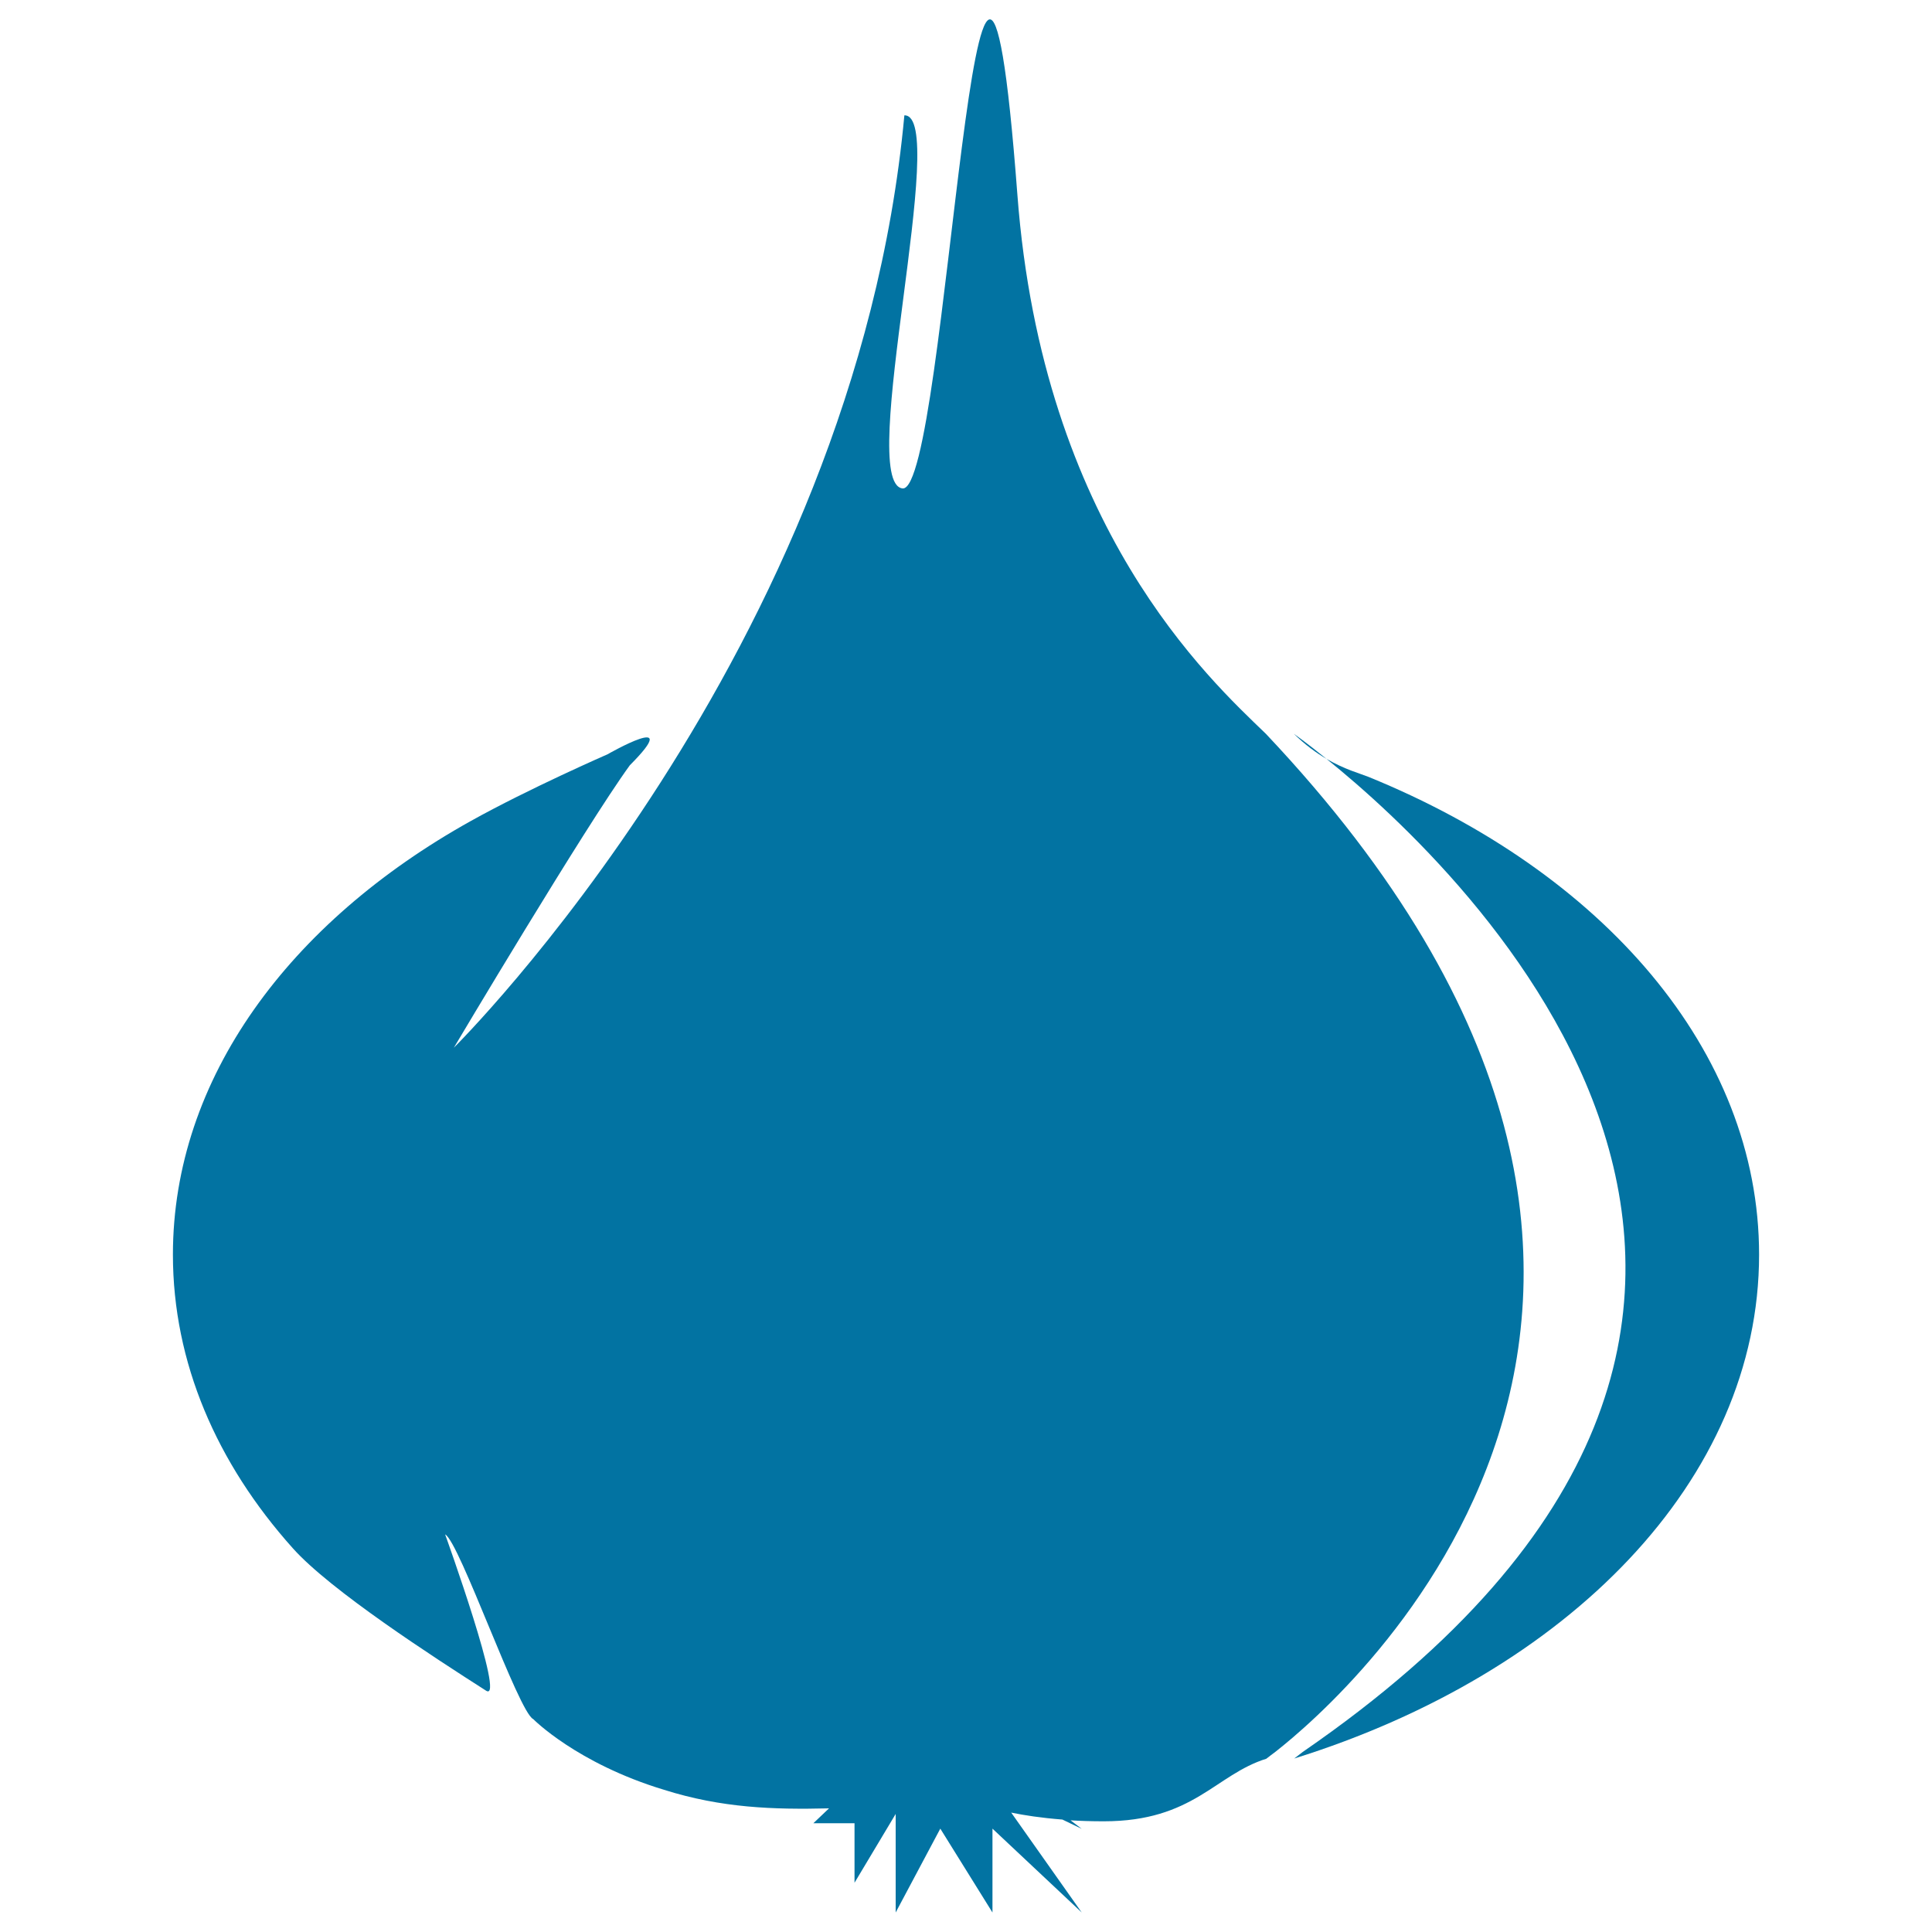 <svg xmlns="http://www.w3.org/2000/svg" viewBox="0 0 1000 1000" style="fill:#0273a2">
<title>Bulb Of Garlic SVG icon</title>
<g><g id="b20_fruit"><polygon points="669.7,910.3 669.8,910.2 669.7,910.2 "/><path d="M655.2,379.8L655.2,379.8c-29.1-28.1-115.6-106.8-128.6-279c-20.6-272.3-36.1,155.1-59.5,152c-24-3.1,24.7-193.7,1-193.1c-25.7,277.5-233.2,482.6-233.2,482.6S303,427.7,326,396.1c28.6-28.7-11.5-5.7-11.5-5.7s-40.8,17.8-70.9,34.6C149.8,477.3,89.5,558.3,89.5,649.4c0,55.9,22.7,108,62,151.9c19.5,21.9,73.2,56.6,100.1,73.8c10.3,6.6-21.2-80.9-21.2-80.9c7.4,3.8,38,92.1,45.6,95.6c0,0,22.5,22.9,67.7,36.6c29.8,9.4,56.5,10.3,85.4,9.6l-8.1,7.7h21.3v30.8l21.3-35.6v51l23.1-43.4l27,43.4v-43.4l46.2,43.4l-36.5-51.7c6.9,1.4,15.1,2.7,26.5,3.6l10,4.8l-5.8-4.4c5,0.3,10.6,0.5,17.2,0.5c46.5,0,57.6-24.1,84.2-32.4c0,0,0,0,0.1-0.1c1.6-1.2,2.9-2.3,4.6-3.5C696.1,878.5,933.3,674.2,655.2,379.8z"/><path d="M708.3,402.1c-4.5-1.8-12.2-3.8-21.7-9.3c70,56.3,316.9,287.5-12.3,514c-2.5,1.9-4.1,3.2-4.4,3.4C811.5,866,910.5,765.9,910.5,649.4C910.5,543.6,829.2,451.3,708.3,402.1z"/><path d="M686.6,392.8c-10.4-8.4-16.9-13-16.9-13C675.6,385.6,681.3,389.7,686.6,392.8z"/><polygon points="669.6,910.4 669.7,910.3 669.7,910.3 "/></g><g id="Capa_1_239_"></g></g>
</svg>